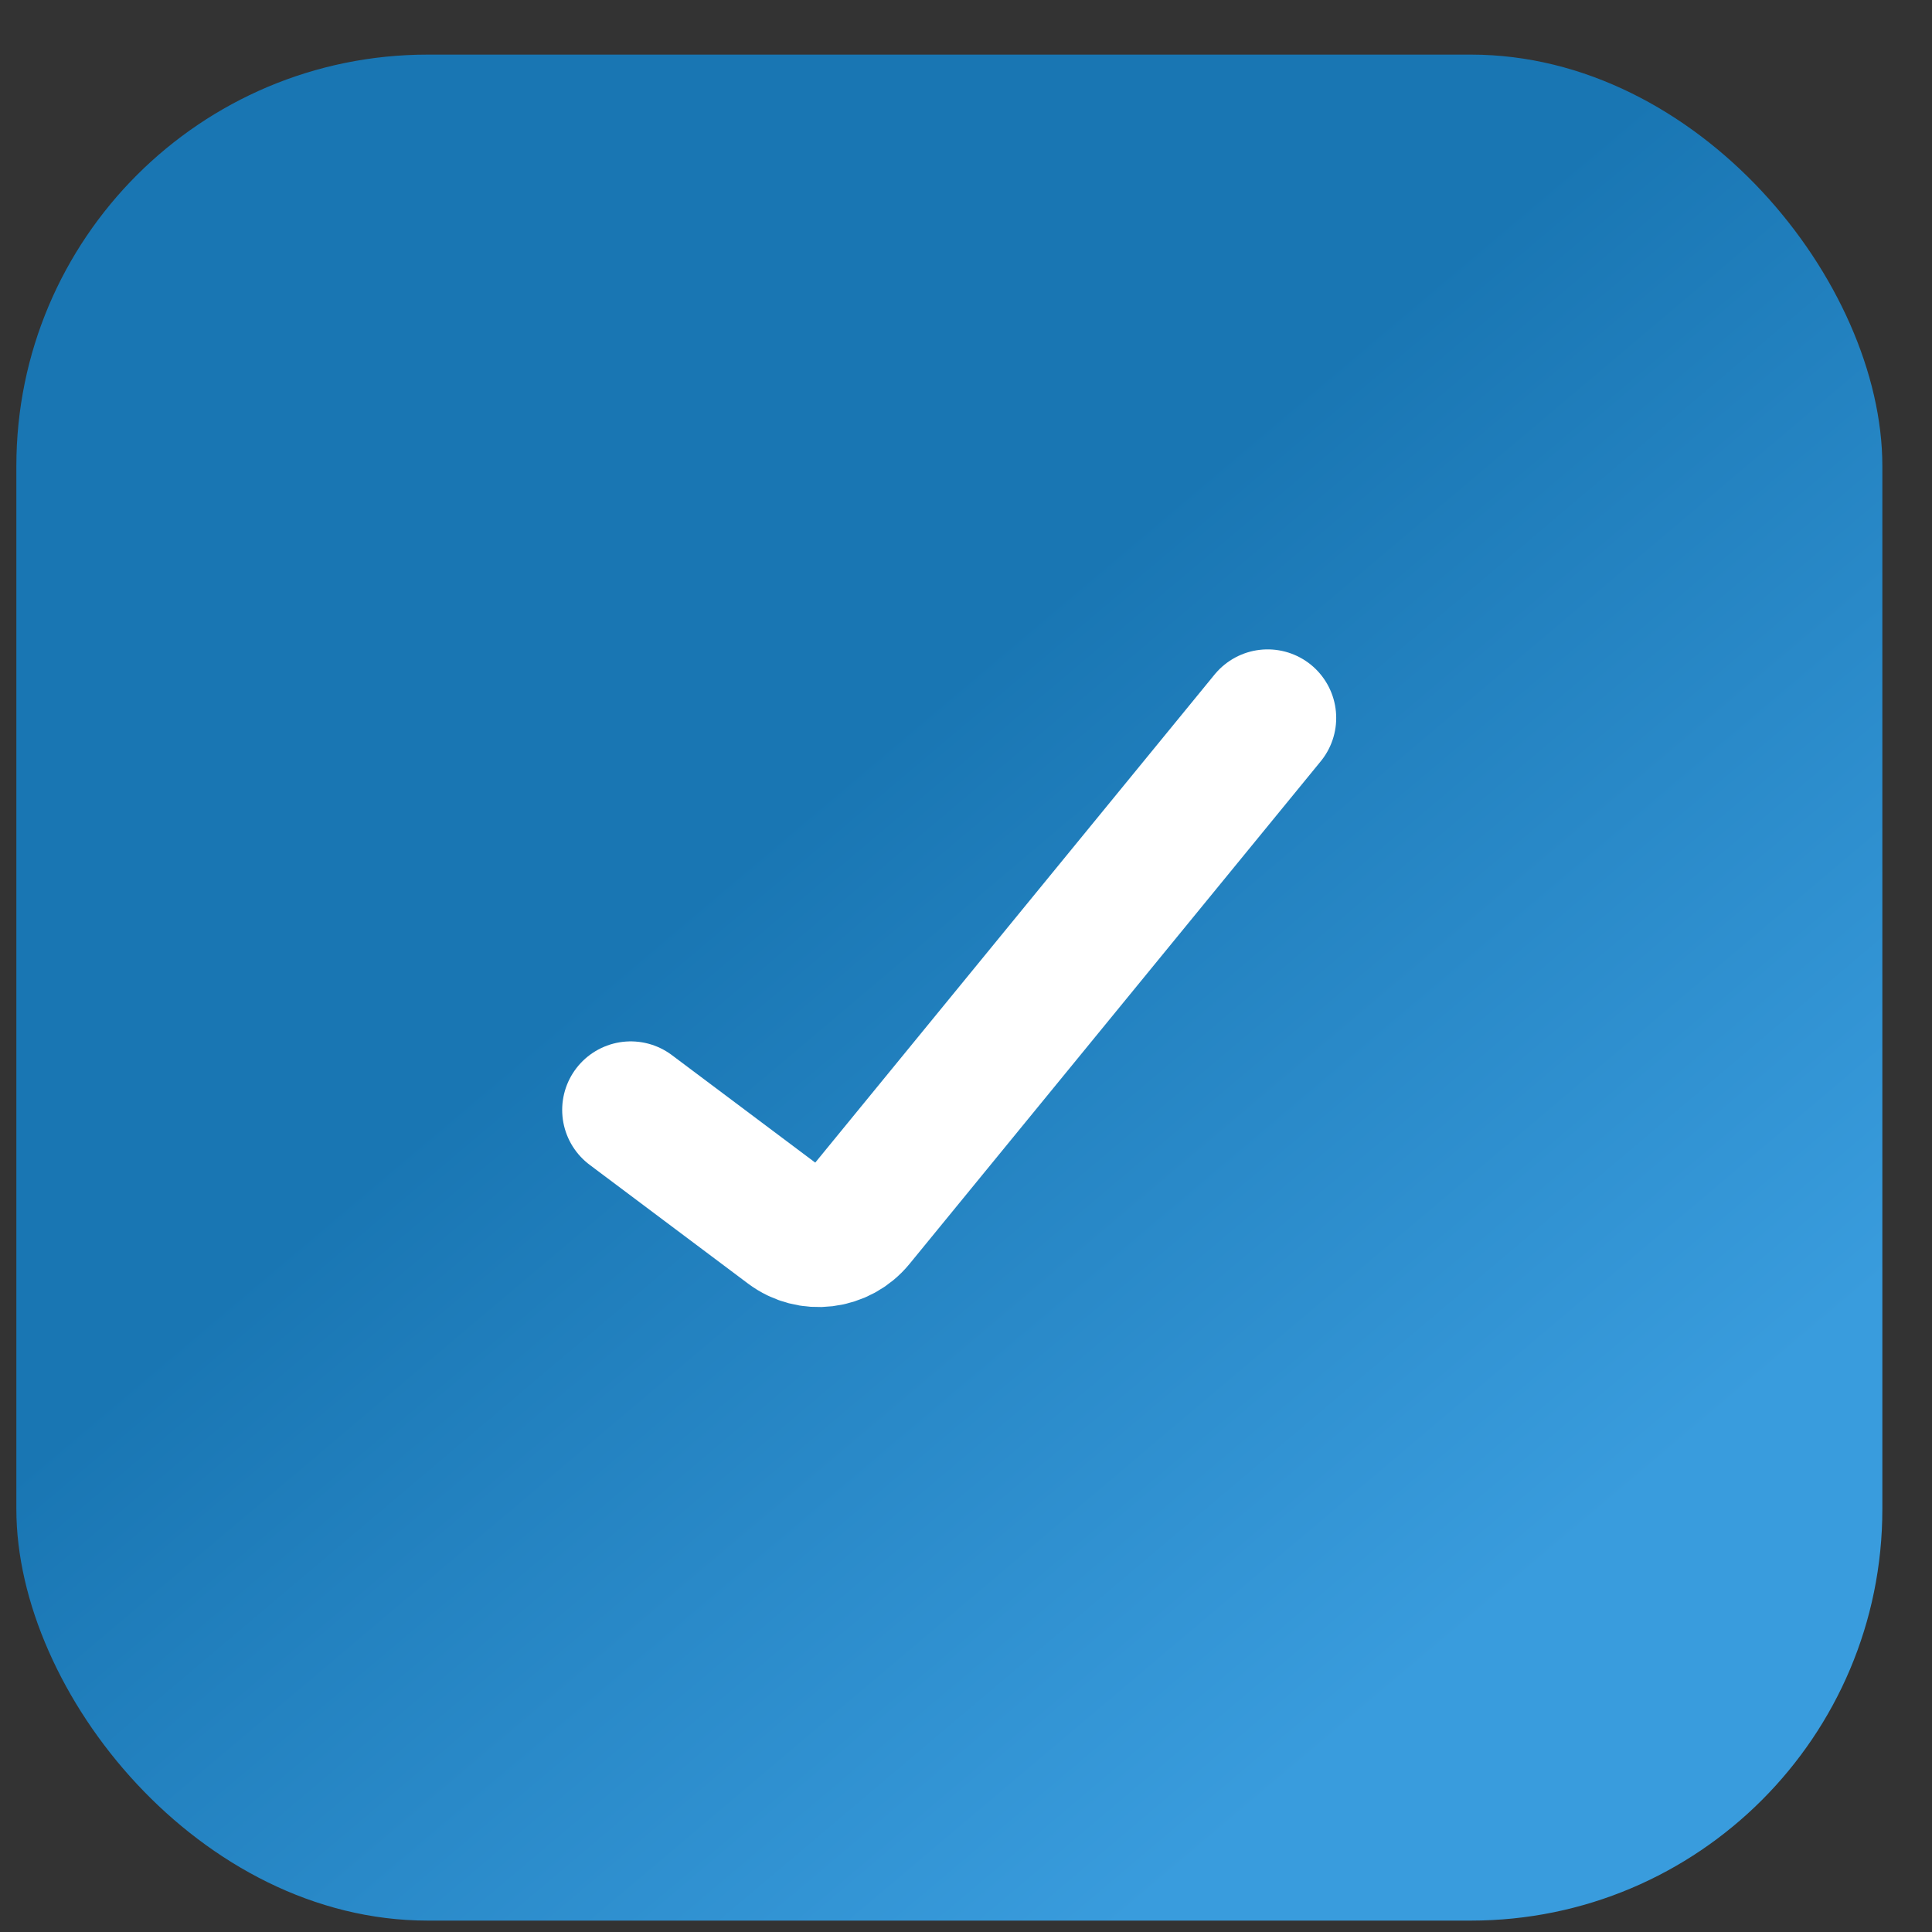 <svg xmlns="http://www.w3.org/2000/svg" fill="none" viewBox="0 0 30 30" height="30" width="30">
<rect x="0" y="0" width="30" height="30" fill="#333333" stroke="none"/>
<rect fill="url(#paint0_linear_4476_2099)" rx="6.388" height="28.975" width="28.975" y="0.848" x="0.254"></rect>
<path stroke-linecap="round" stroke-width="2.129" stroke="white" d="M9.794 17.235L12.253 19.079C12.579 19.324 13.04 19.268 13.299 18.952L19.684 11.148"></path>
<defs>
<linearGradient gradientUnits="userSpaceOnUse" y2="27.92" x2="19.786" y1="15.335" x1="9.148" id="paint0_linear_4476_2099">
<stop stop-color="#1976B3"></stop>
<stop stop-color="#399CDD" offset="1"></stop>
</linearGradient>
</defs>
</svg>
